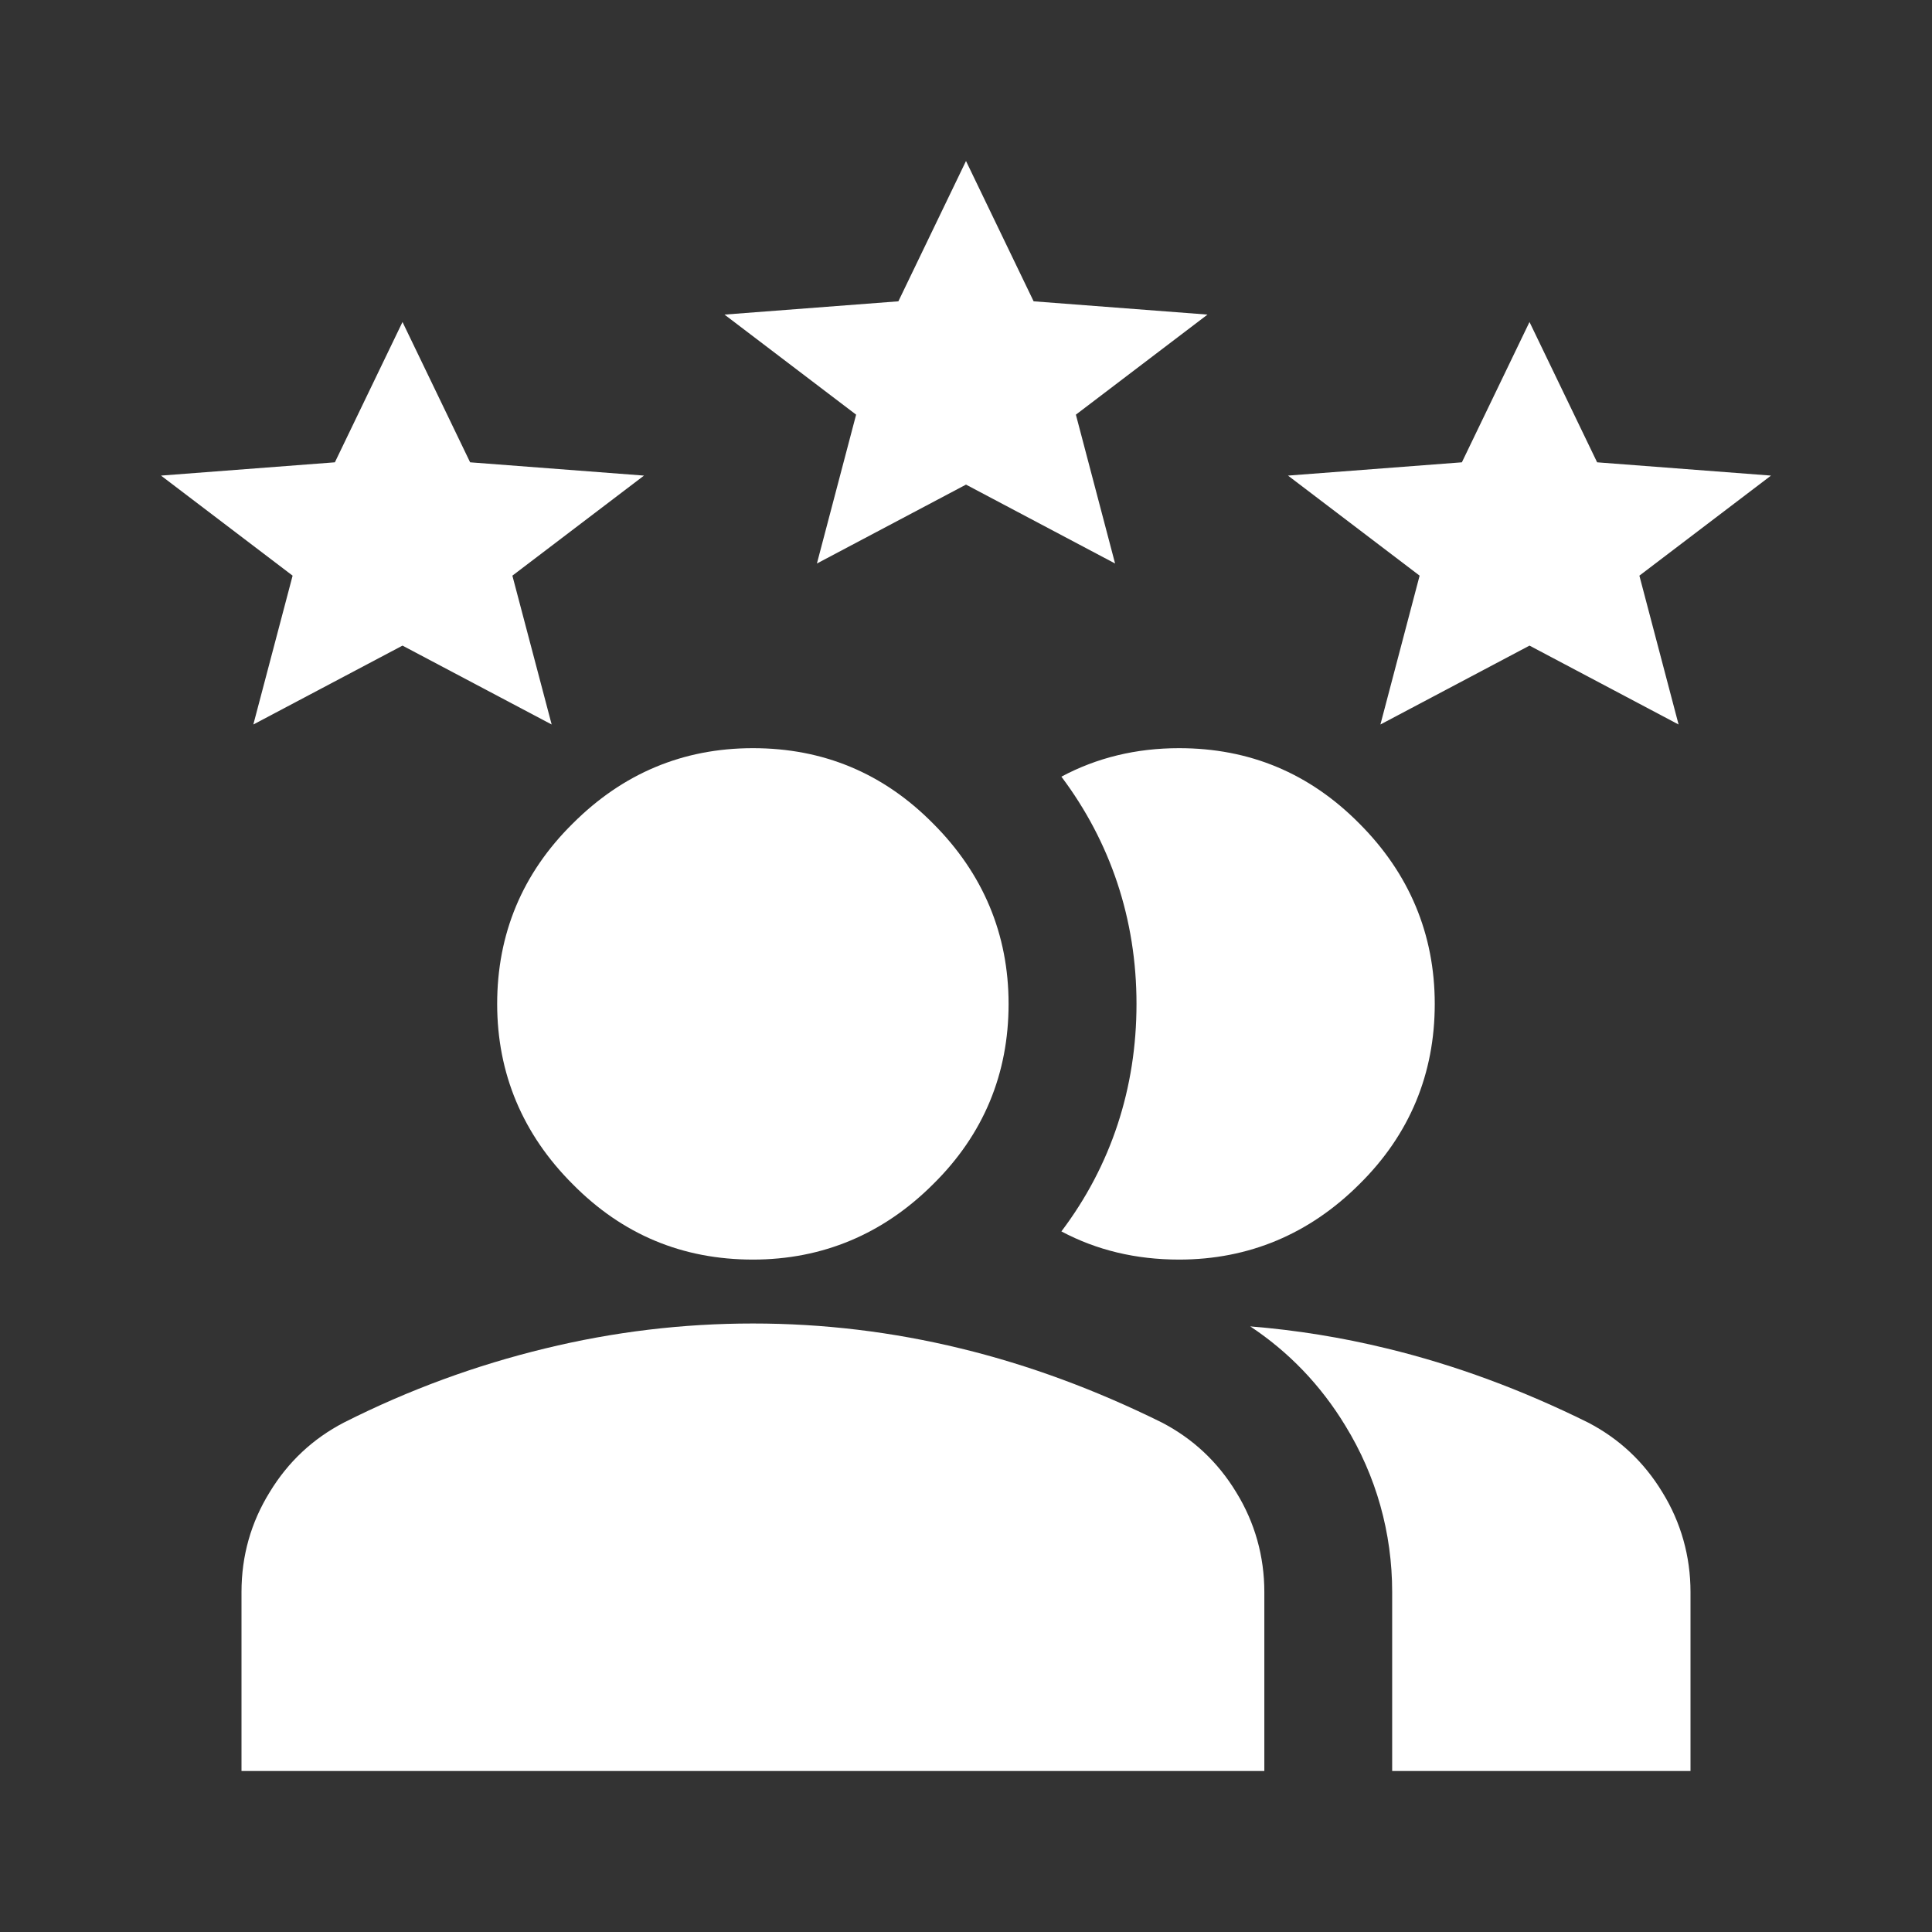 <svg width="24" height="24" viewBox="0 0 24 24" fill="none" xmlns="http://www.w3.org/2000/svg">
<rect x="0" y="0" width="24" height="24" fill="#333333" stroke="none"/>
<path d="M10.148 7L10.635 5.151L9 3.908L11.16 3.743L12 2L12.84 3.743L15 3.908L13.365 5.151L13.852 7L12 6.02L10.148 7Z" fill="white"/>
<path d="M9.353 15.647C8.479 15.647 7.733 15.337 7.114 14.71C6.494 14.091 6.176 13.336 6.176 12.471C6.176 11.605 6.486 10.851 7.114 10.231C7.733 9.612 8.479 9.294 9.353 9.294C10.226 9.294 10.973 9.604 11.592 10.231C12.212 10.851 12.529 11.605 12.529 12.471C12.529 13.336 12.22 14.091 11.592 14.71C10.973 15.329 10.219 15.647 9.353 15.647Z" fill="white"/>
<path d="M3 22V19.776C3 19.324 3.119 18.911 3.349 18.538C3.58 18.157 3.889 17.871 4.271 17.672C5.089 17.259 5.922 16.957 6.772 16.751C7.622 16.544 8.479 16.441 9.353 16.441C10.226 16.441 11.084 16.544 11.934 16.751C12.784 16.957 13.617 17.267 14.435 17.672C14.816 17.871 15.126 18.157 15.357 18.538C15.587 18.911 15.706 19.332 15.706 19.776V22H3Z" fill="white"/>
<path d="M17.294 22H21V19.776C21 19.332 20.881 18.911 20.651 18.538C20.42 18.157 20.111 17.871 19.729 17.672C18.912 17.267 18.078 16.957 17.228 16.751C16.667 16.614 16.102 16.523 15.531 16.477C16.005 16.791 16.405 17.204 16.712 17.71C17.096 18.335 17.294 19.043 17.294 19.776V22Z" fill="white"/>
<path d="M13.185 15.297C13.625 15.531 14.112 15.647 14.647 15.647C15.513 15.647 16.267 15.329 16.887 14.71C17.514 14.091 17.823 13.336 17.823 12.471C17.823 11.605 17.506 10.851 16.887 10.231C16.267 9.604 15.521 9.294 14.647 9.294C14.112 9.294 13.625 9.413 13.185 9.648C13.794 10.459 14.118 11.418 14.118 12.471C14.118 13.516 13.803 14.479 13.185 15.297Z" fill="white"/>
<path d="M3.635 7.151L3.147 9L5 8.02L6.853 9L6.365 7.151L8 5.908L5.84 5.743L5 4L4.16 5.743L2 5.908L3.635 7.151Z" fill="white"/>
<path d="M17.148 9L17.635 7.151L16 5.908L18.16 5.743L19 4L19.84 5.743L22 5.908L20.365 7.151L20.852 9L19 8.02L17.148 9Z" fill="white"/>
</svg>
